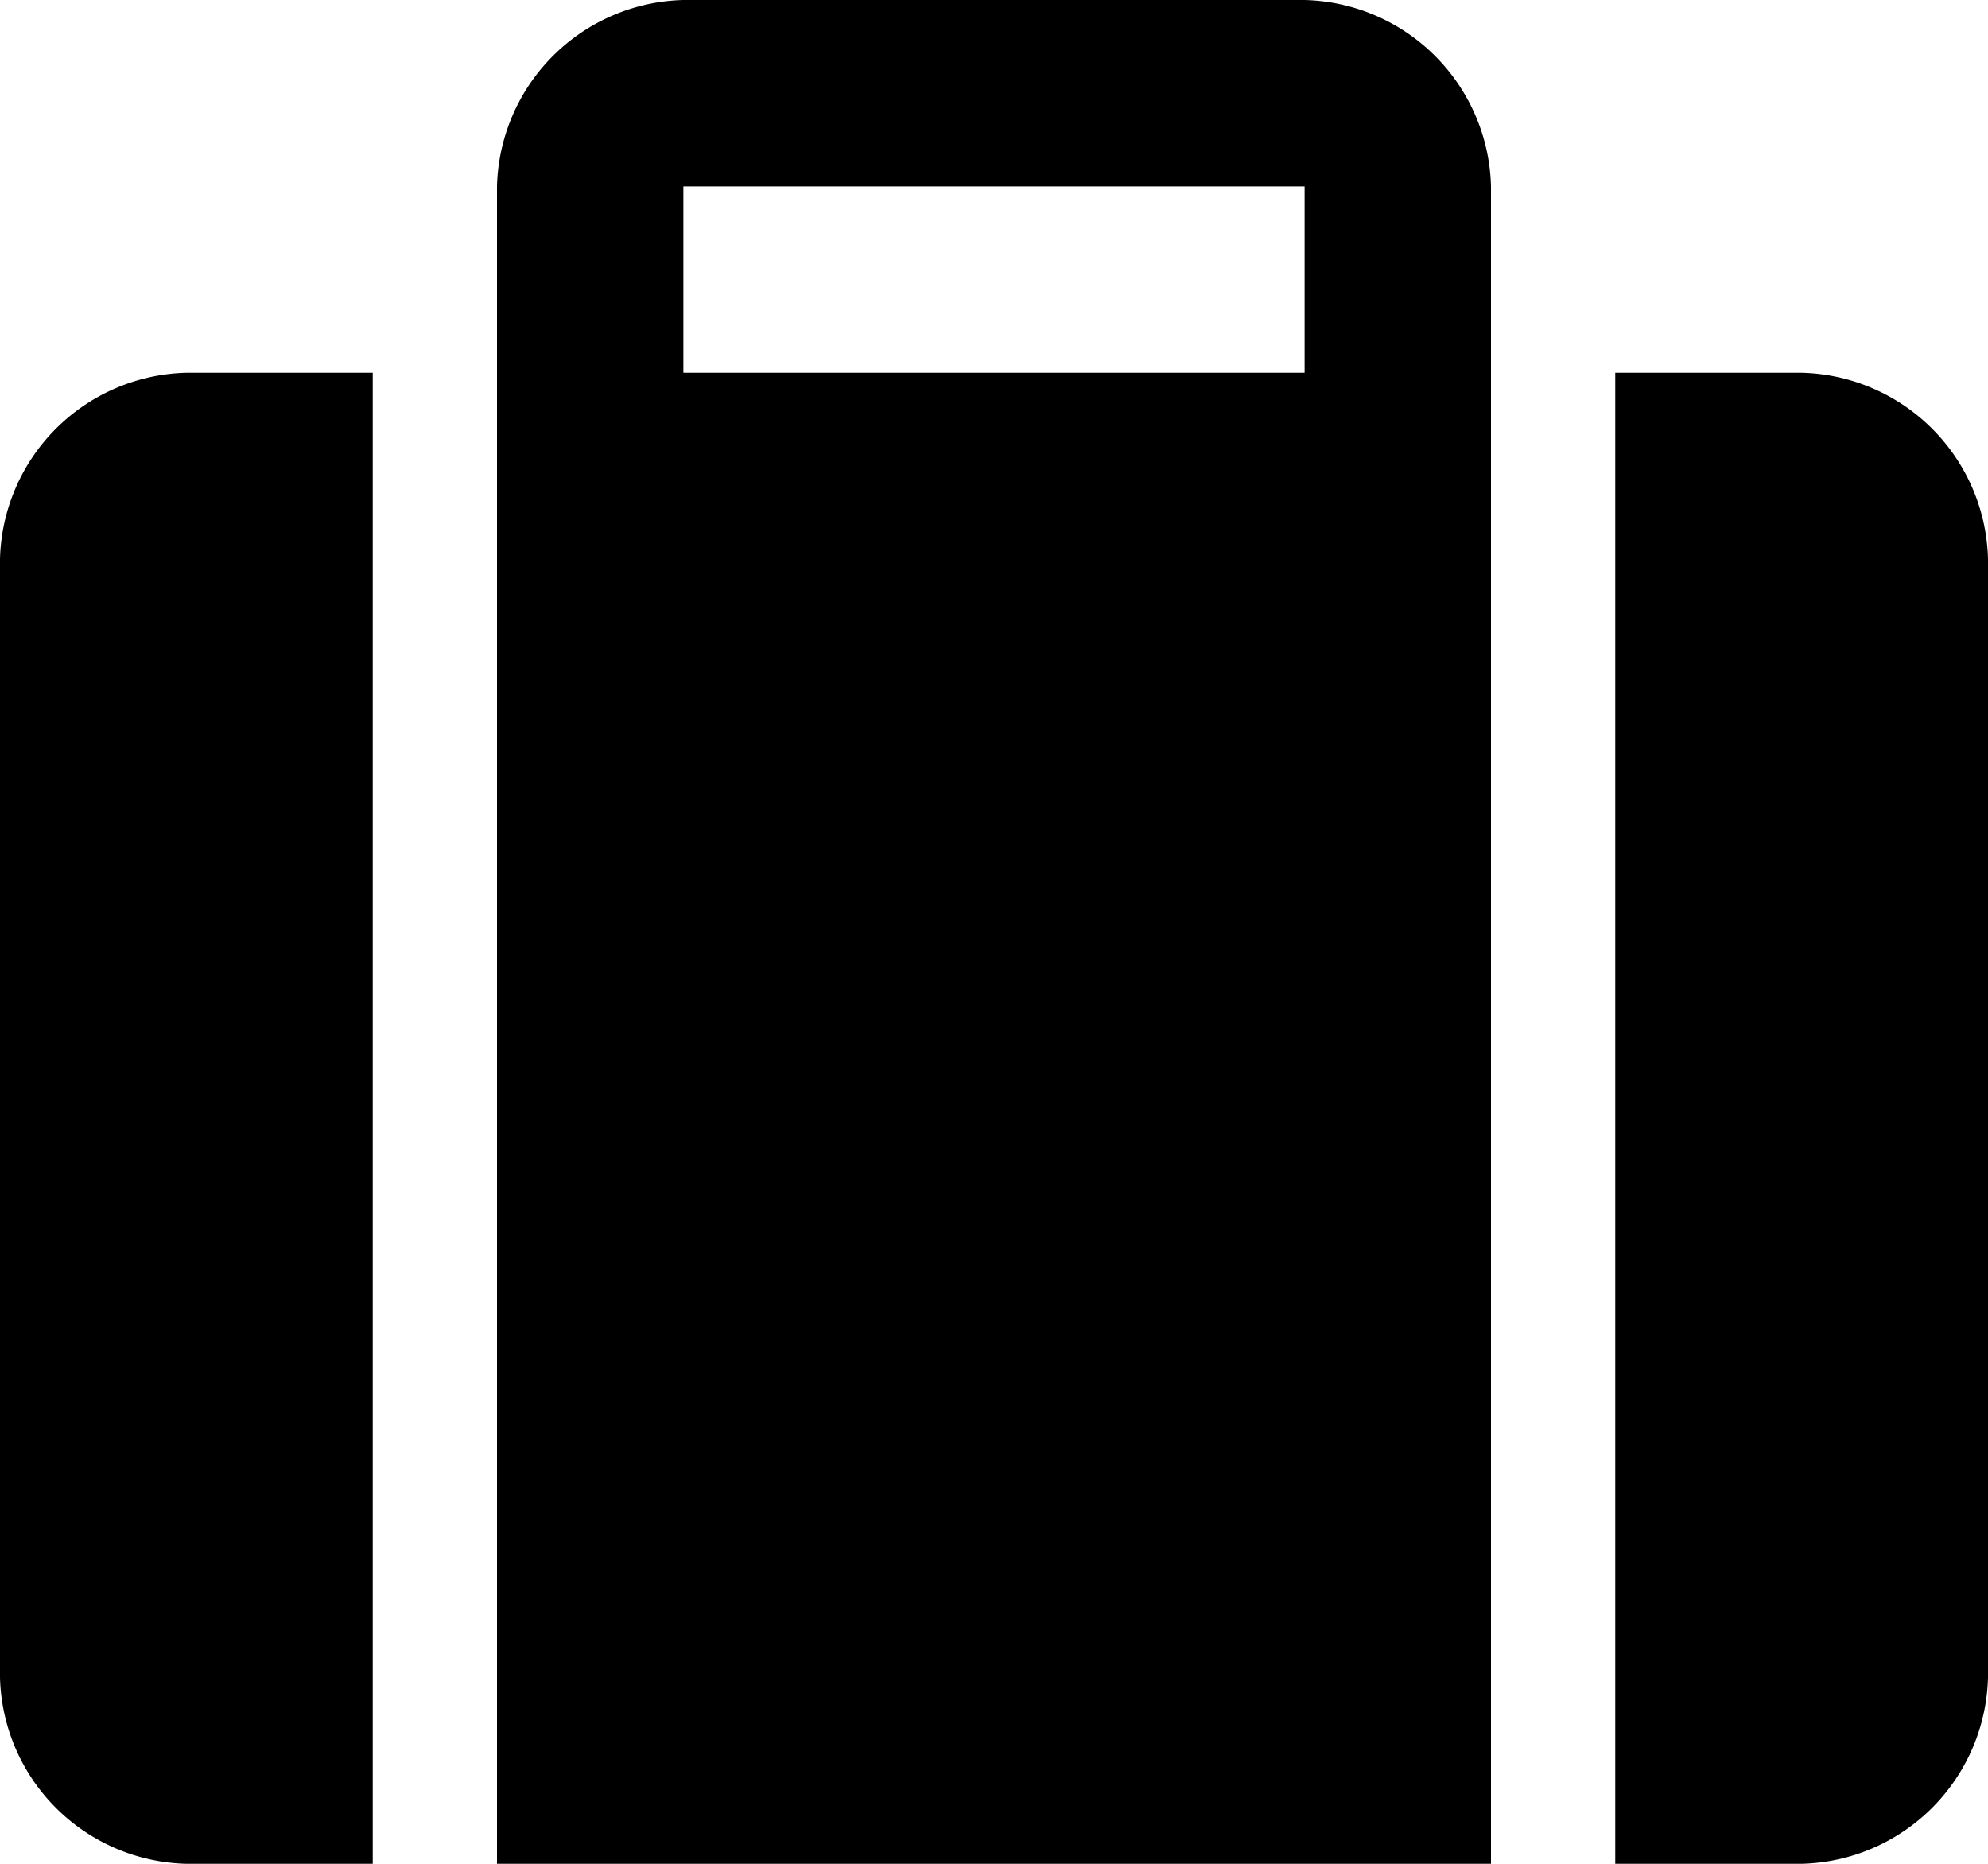<svg xmlns="http://www.w3.org/2000/svg" width="20" height="18.75" viewBox="0 0 20 18.75">
  <path id="Path_641" data-name="Path 641" d="M0,6.125v11.25A1.923,1.923,0,0,0,1.875,19.25H3.75v-15H1.875A1.923,1.923,0,0,0,0,6.125ZM13.125.5H6.875A1.923,1.923,0,0,0,5,2.375V19.25H15V2.375A1.923,1.923,0,0,0,13.125.5Zm0,3.75H6.875V2.375h6.25Zm5,0H16.25v15h1.875A1.923,1.923,0,0,0,20,17.375V6.125A1.922,1.922,0,0,0,18.125,4.25Z" transform="translate(0 -0.5)"/>
</svg>
